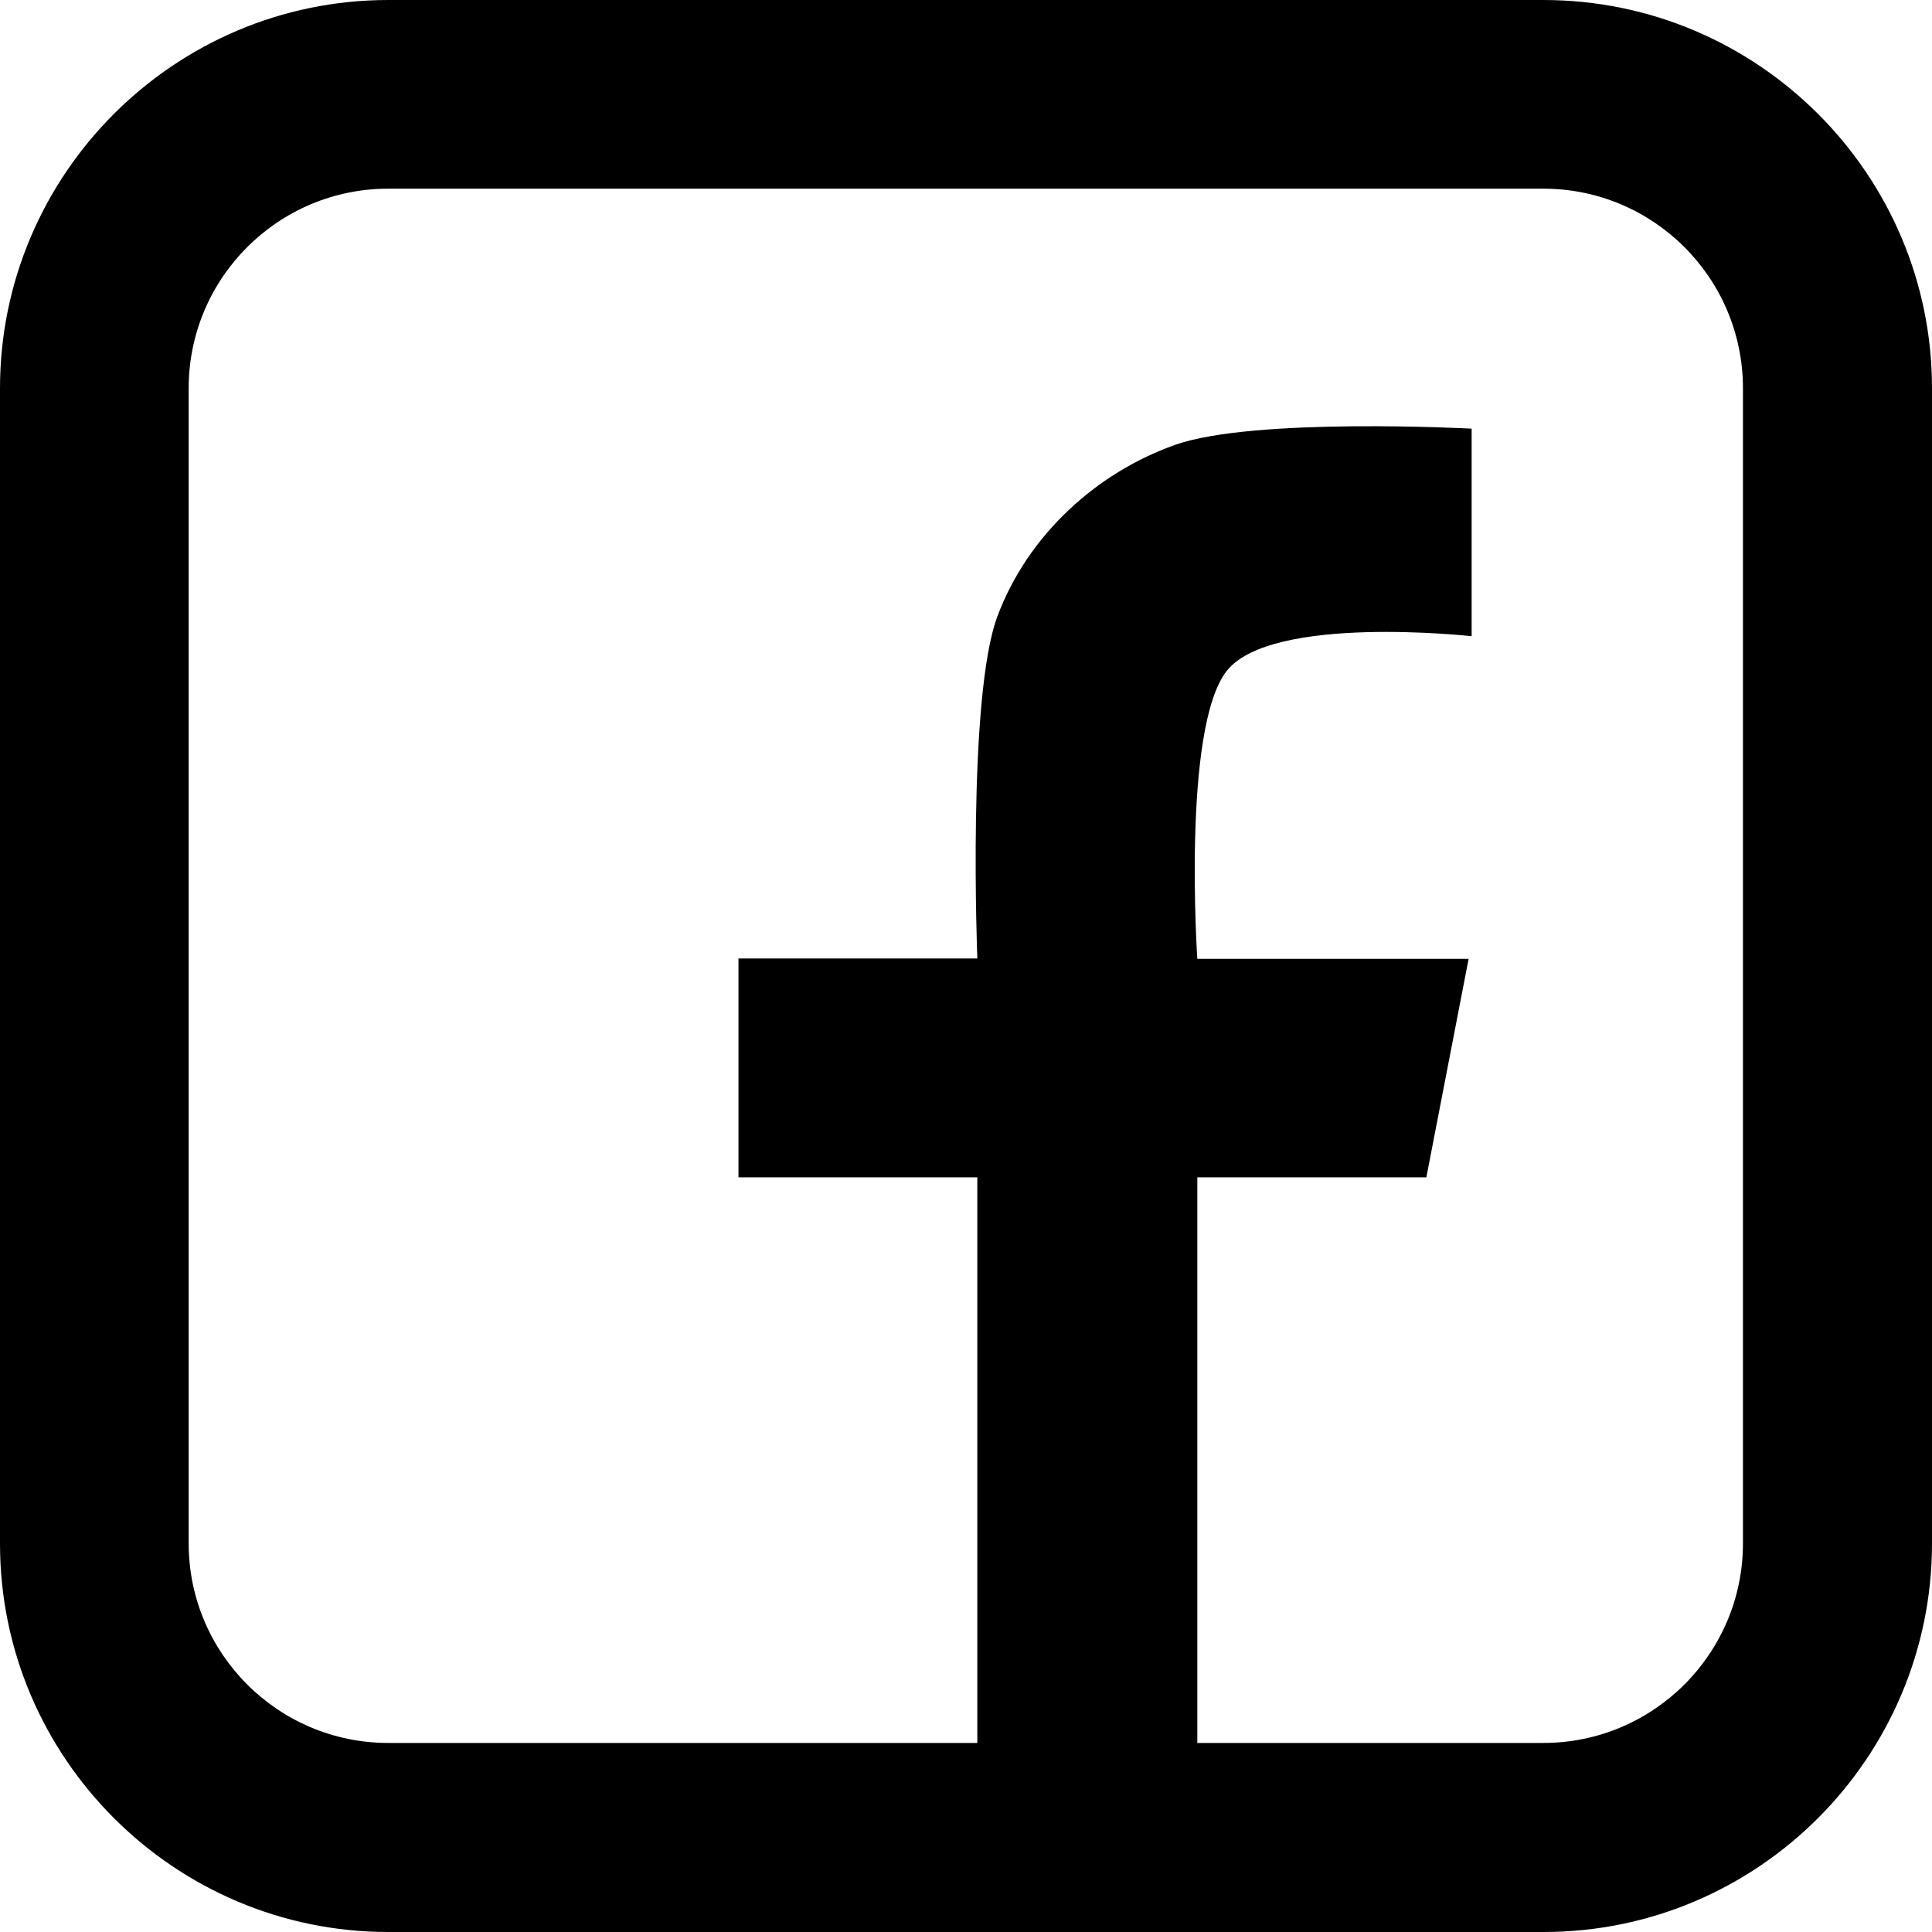 <?xml version="1.0" encoding="utf-8"?>
<!-- Generator: Adobe Illustrator 26.0.1, SVG Export Plug-In . SVG Version: 6.00 Build 0)  -->
<svg version="1.1" id="Layer_1" xmlns="http://www.w3.org/2000/svg" xmlns:xlink="http://www.w3.org/1999/xlink" x="0px" y="0px"
	 viewBox="0 0 512 512" style="enable-background:new 0 0 512 512;" xml:space="preserve">
<path d="M409.1,512H102.9C46.2,512,0,465.8,0,409.1V102.9C0,46.2,46.2,0,102.9,0H409c56.8,0,103,46.2,103,102.9V409
	C512,465.8,465.8,512,409.1,512z M102.9,50C73.7,50,50,73.7,50,102.9V409c0,29.2,23.7,52.9,52.9,52.9H409
	c29.2,0,52.9-23.7,52.9-52.9V102.9c0-29.2-23.7-52.9-52.9-52.9H102.9z"/>
<path d="M259,463V312h-63.3v-58H259c0,0-2.7-69.1,5.3-90.6s26.2-38.1,47.1-45.5c20.9-7.4,78.6-4.3,78.6-4.3v55c0,0-53-5.9-64.9,9.2
	s-7.8,76.3-7.8,76.3h71.9L378,312h-60.7v151H259z"/>
</svg>
